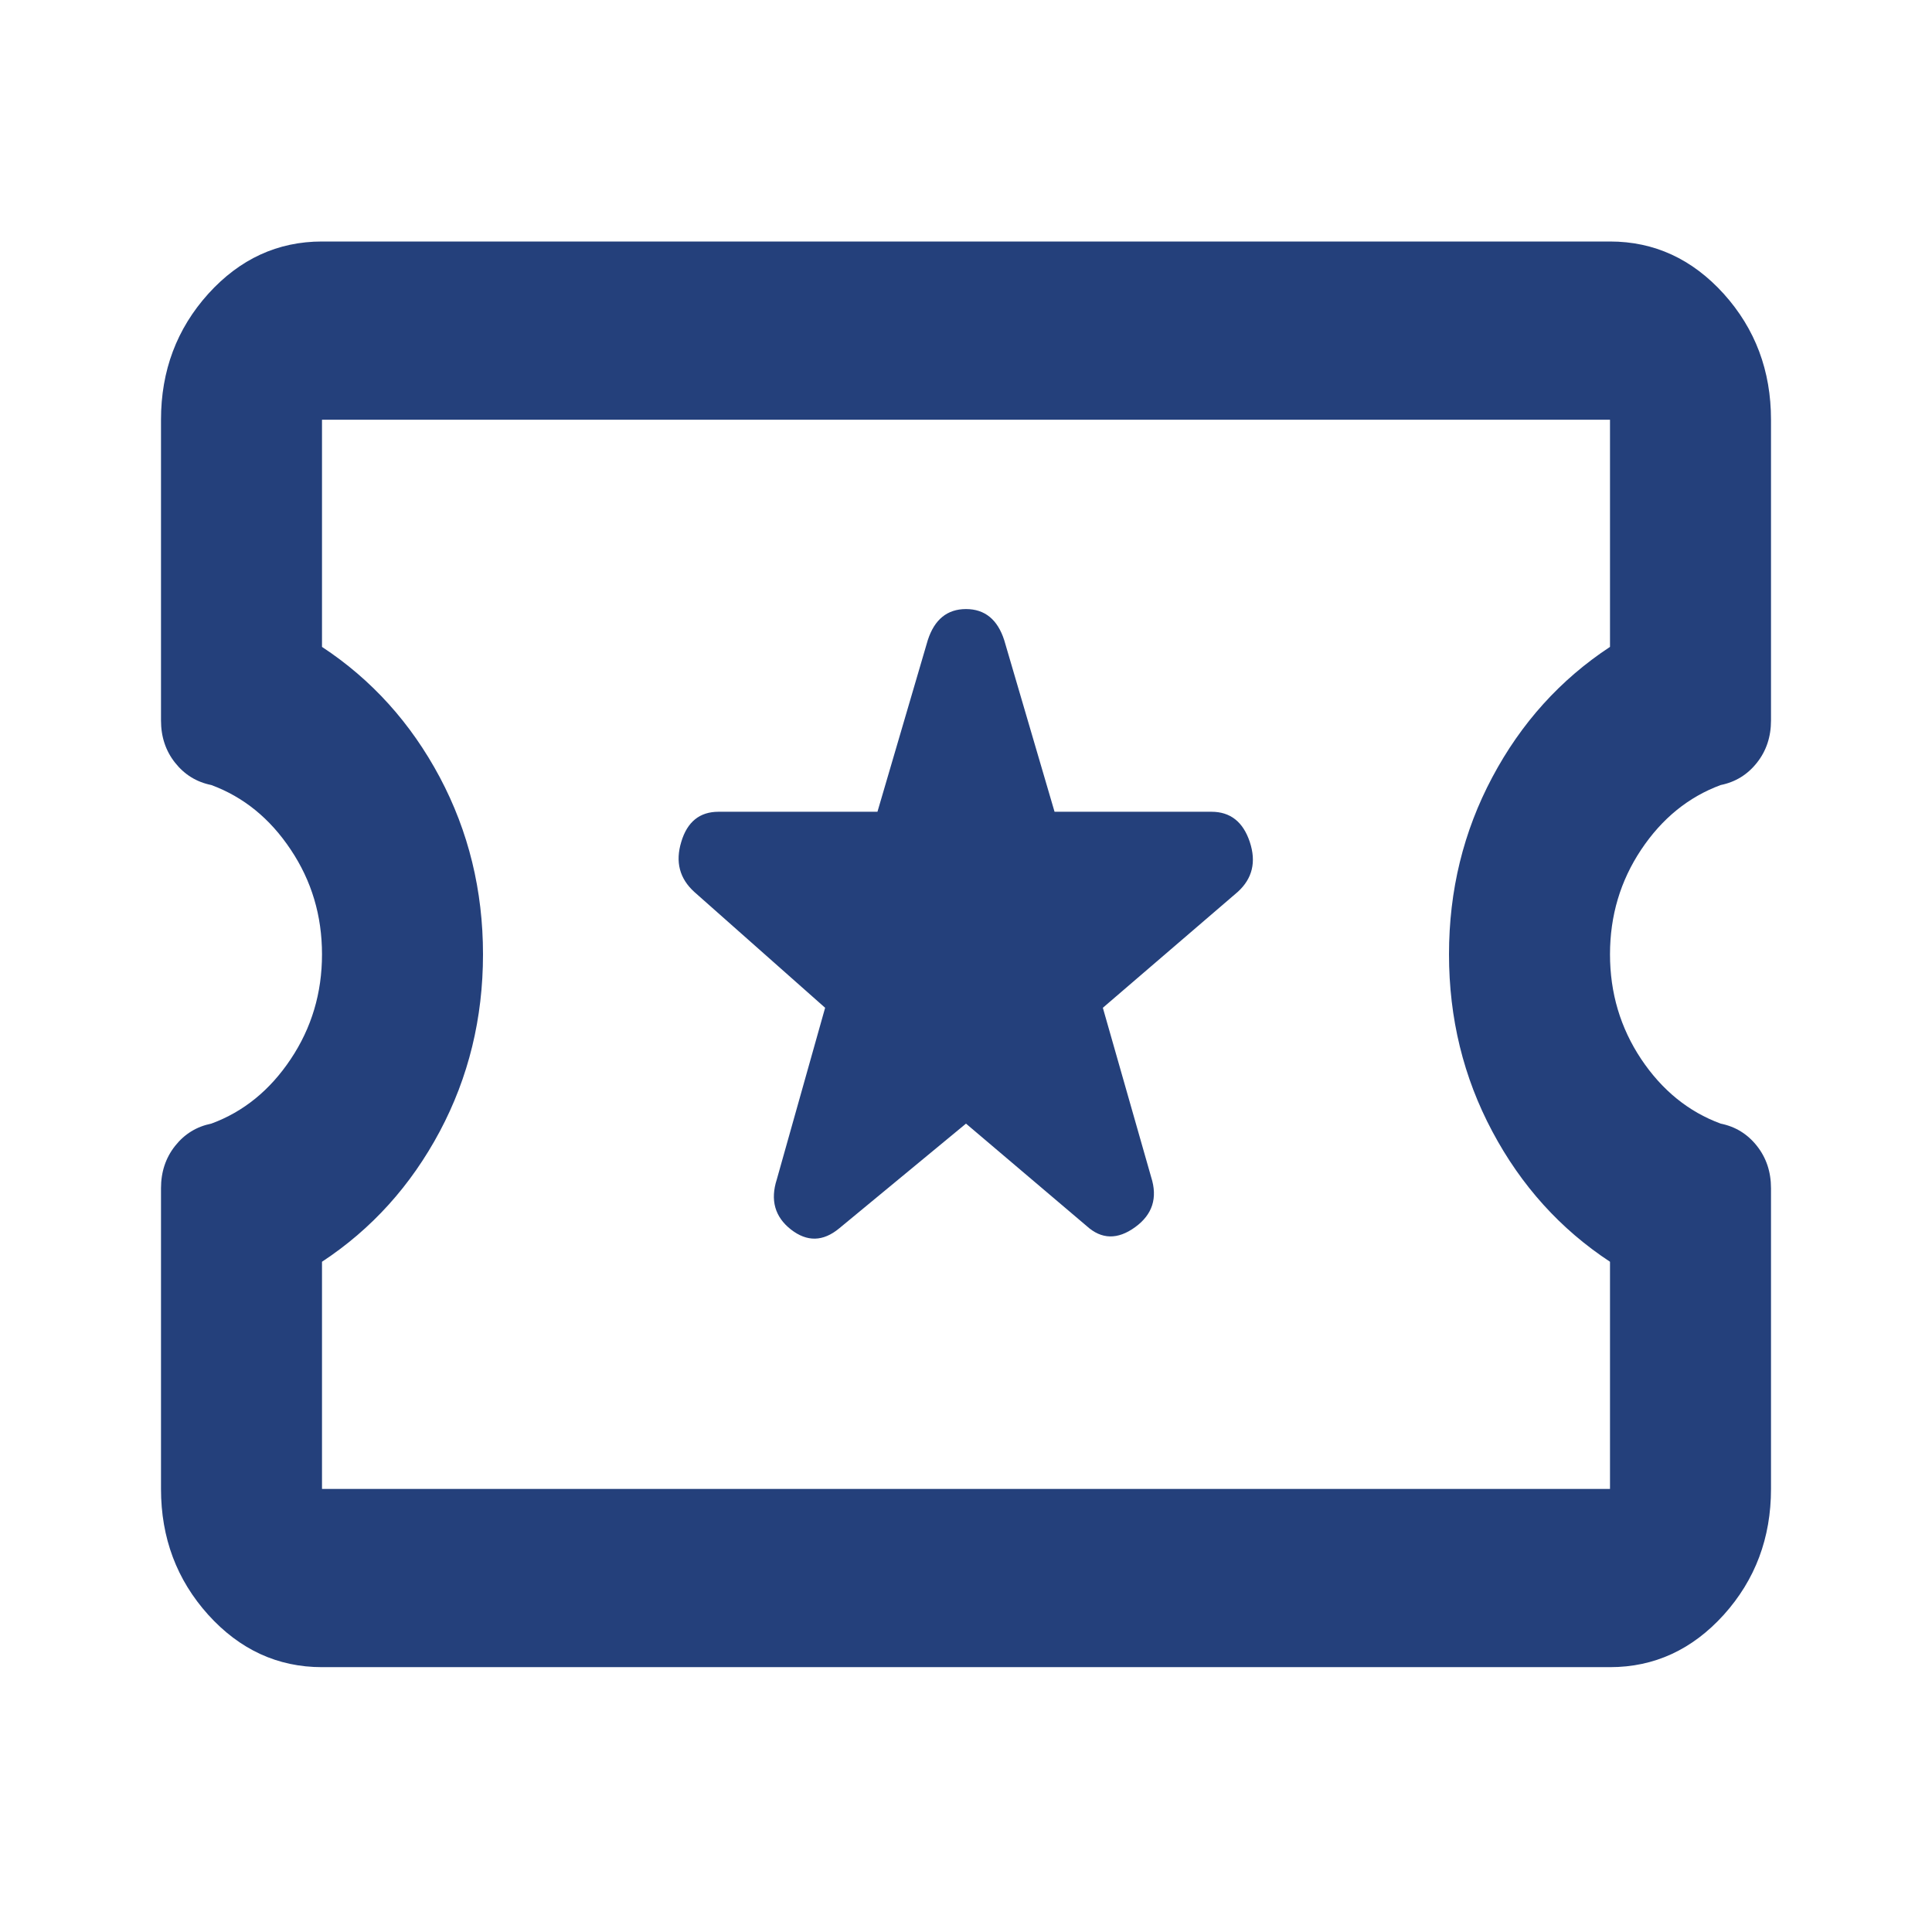 <svg width="24" height="24" viewBox="0 0 24 24" fill="none" xmlns="http://www.w3.org/2000/svg">
<mask id="mask0_3351_116" style="mask-type:alpha" maskUnits="userSpaceOnUse" x="0" y="0" width="24" height="24">
<rect width="24" height="24" fill="#D9D9D9"/>
</mask>
<g mask="url(#mask0_3351_116)">
<path d="M12 13.958L13.5 15.231C13.683 15.397 13.883 15.402 14.1 15.245C14.317 15.088 14.383 14.881 14.3 14.622L13.7 12.519L15.375 11.08C15.558 10.914 15.608 10.707 15.525 10.458C15.442 10.209 15.283 10.084 15.05 10.084H13.1L12.475 7.953C12.392 7.695 12.233 7.566 12 7.566C11.767 7.566 11.608 7.695 11.525 7.953L10.9 10.084H8.925C8.692 10.084 8.537 10.209 8.463 10.458C8.387 10.707 8.442 10.914 8.625 11.08L10.25 12.519L9.65 14.65C9.567 14.908 9.625 15.116 9.825 15.273C10.025 15.429 10.225 15.425 10.425 15.259L12 13.958ZM4 20.71C3.45 20.71 2.979 20.493 2.587 20.06C2.196 19.626 2 19.105 2 18.496V14.761C2 14.558 2.058 14.383 2.175 14.235C2.292 14.087 2.442 13.995 2.625 13.958C3.025 13.811 3.354 13.543 3.612 13.156C3.871 12.768 4 12.335 4 11.855C4 11.375 3.871 10.942 3.612 10.555C3.354 10.167 3.025 9.9 2.625 9.752C2.442 9.715 2.292 9.623 2.175 9.475C2.058 9.328 2 9.152 2 8.95V5.214C2 4.605 2.196 4.084 2.587 3.65C2.979 3.217 3.45 3 4 3H20C20.55 3 21.021 3.217 21.413 3.65C21.804 4.084 22 4.605 22 5.214V8.95C22 9.152 21.942 9.328 21.825 9.475C21.708 9.623 21.558 9.715 21.375 9.752C20.975 9.9 20.646 10.167 20.387 10.555C20.129 10.942 20 11.375 20 11.855C20 12.335 20.129 12.768 20.387 13.156C20.646 13.543 20.975 13.811 21.375 13.958C21.558 13.995 21.708 14.087 21.825 14.235C21.942 14.383 22 14.558 22 14.761V18.496C22 19.105 21.804 19.626 21.413 20.06C21.021 20.493 20.55 20.71 20 20.71H4ZM4 18.496H20V15.674C19.383 15.268 18.896 14.728 18.538 14.055C18.179 13.382 18 12.648 18 11.855C18 11.062 18.179 10.329 18.538 9.655C18.896 8.982 19.383 8.442 20 8.036V5.214H4V8.036C4.617 8.442 5.104 8.982 5.463 9.655C5.821 10.329 6 11.062 6 11.855C6 12.648 5.821 13.382 5.463 14.055C5.104 14.728 4.617 15.268 4 15.674V18.496Z" fill="#24407B"/>
</g>
</svg>
